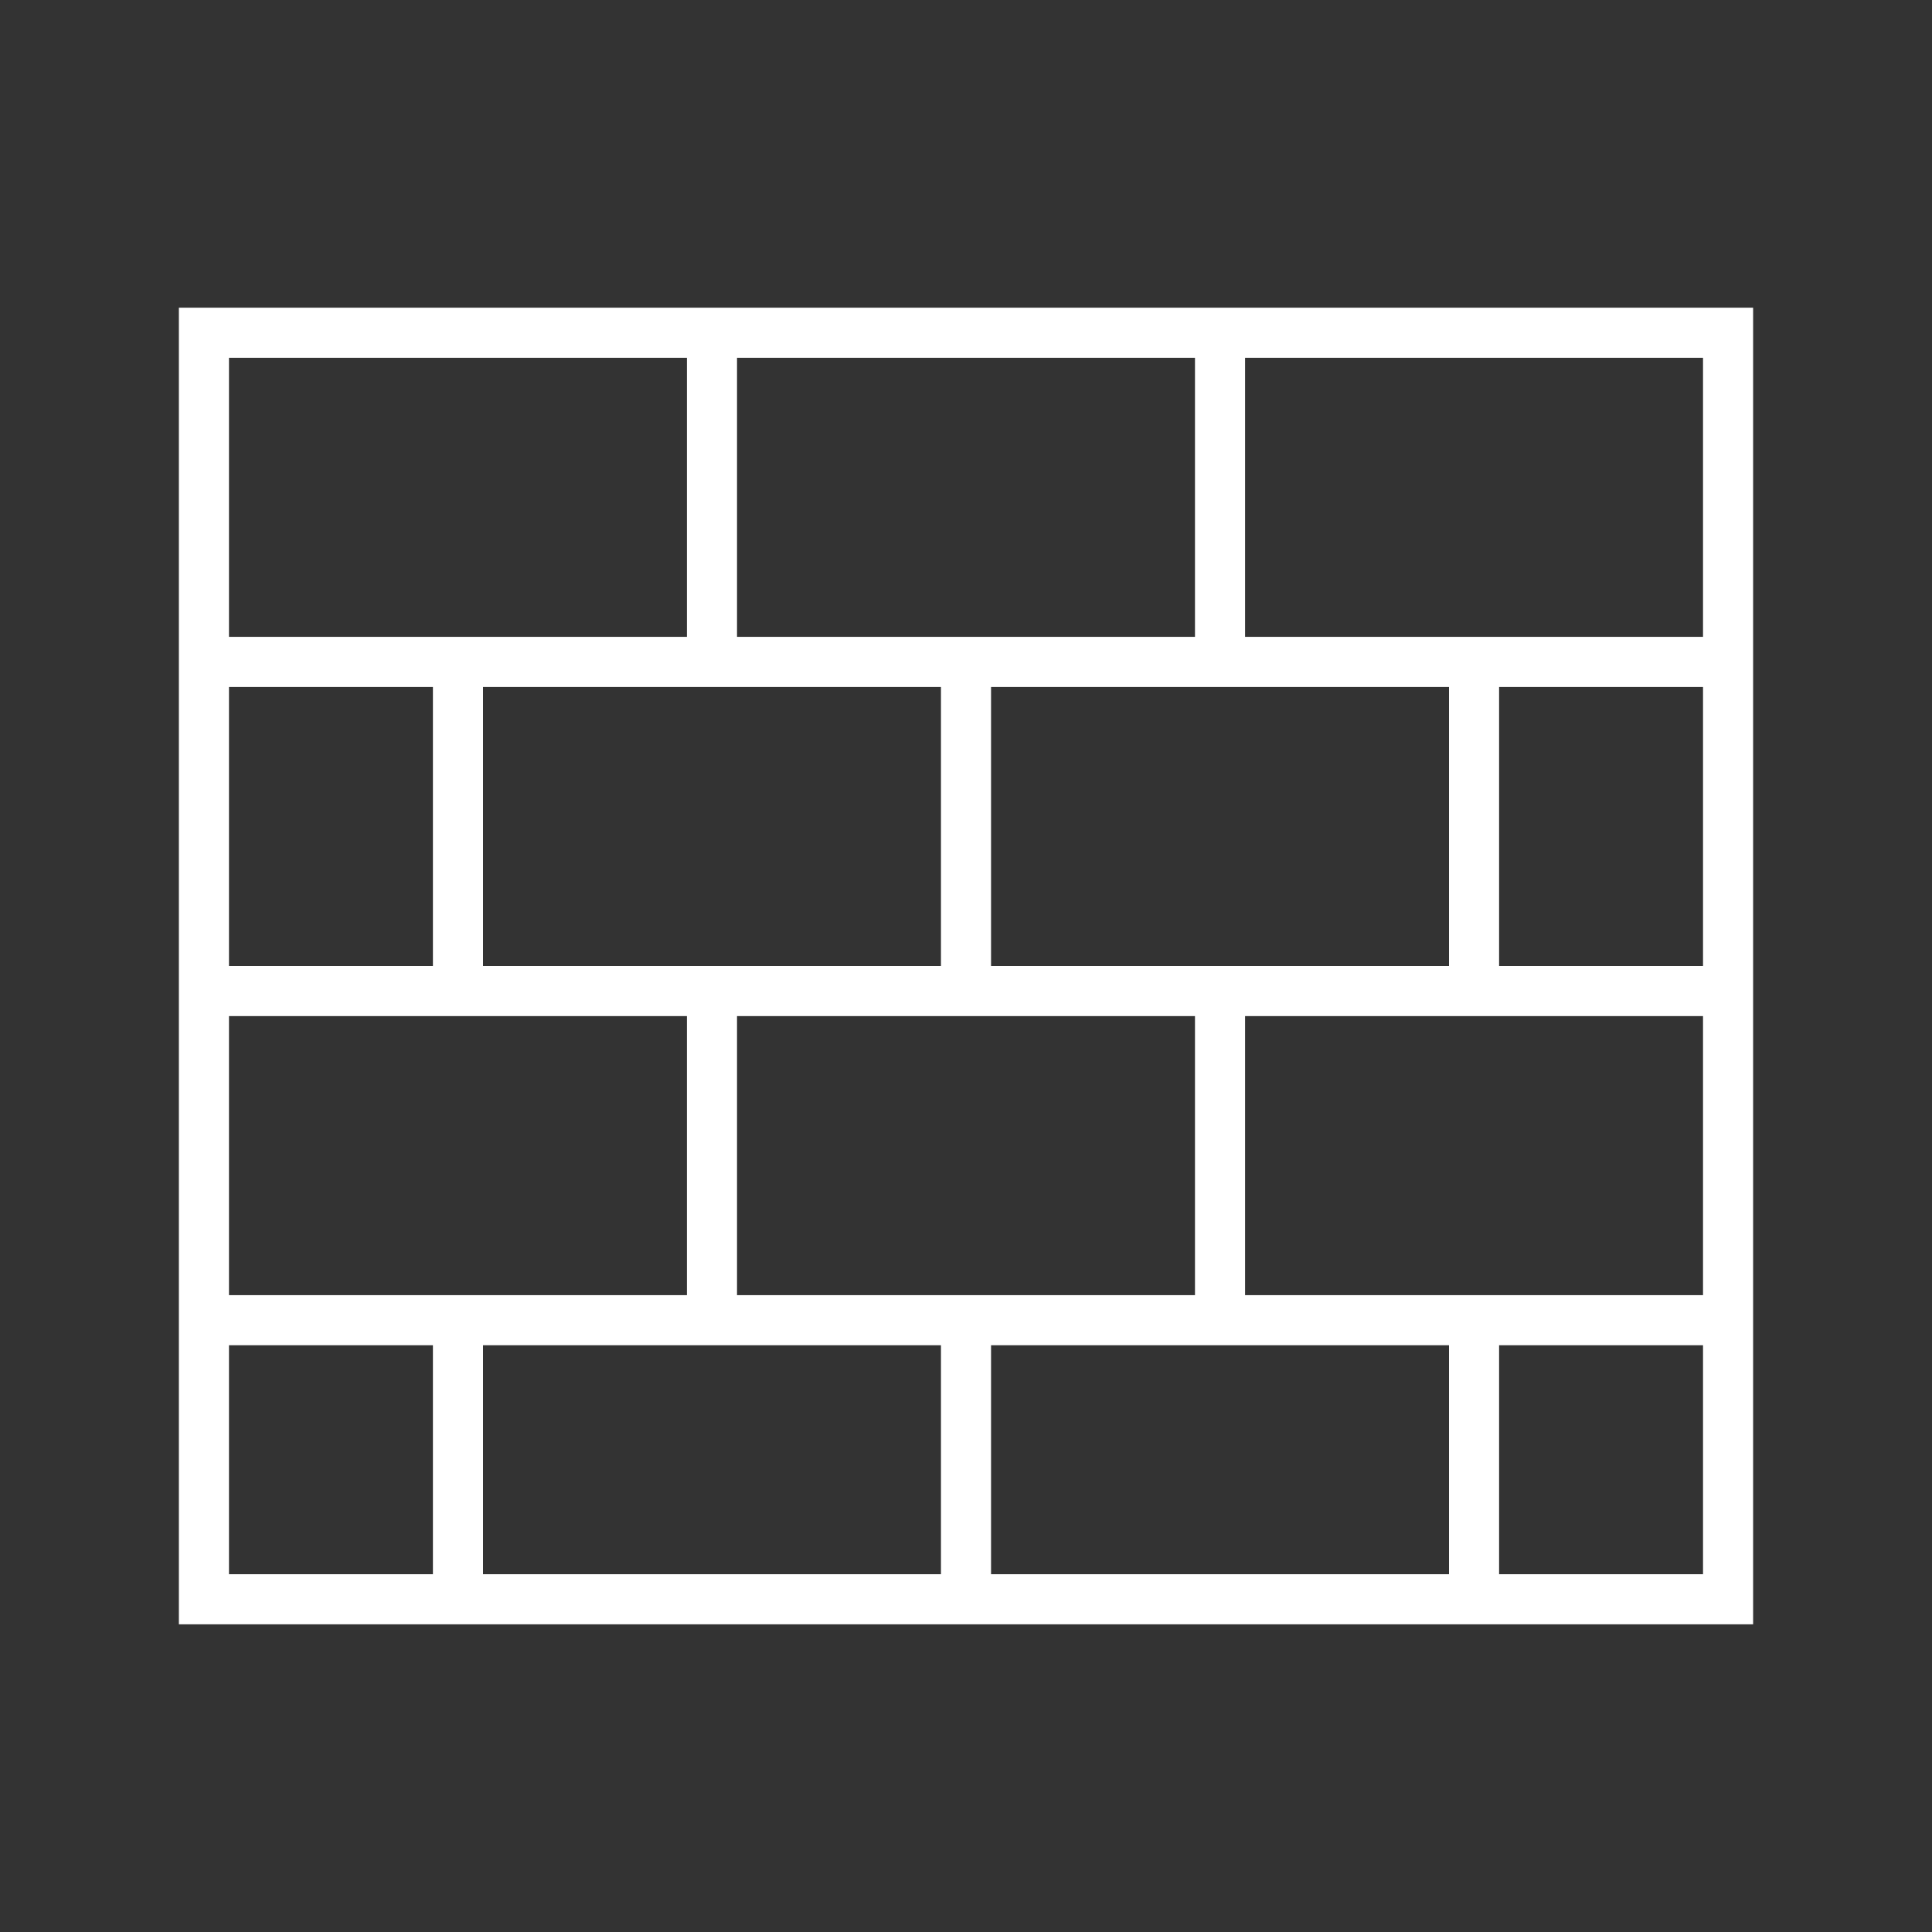 <?xml version="1.0" encoding="UTF-8"?>
<svg xmlns="http://www.w3.org/2000/svg" version="1.1" viewBox="0 0 54 54">
  <rect x="0" y="0" width="54" height="54" fill="#333333" stroke="none"/>
  <defs>
    <style>
      .cls-1 {
        fill: #fff;
      }
    </style>
  </defs>
  <!-- Generator: Adobe Illustrator 28.7.1, SVG Export Plug-In . SVG Version: 1.2.0 Build 142)  -->
  <g>
    <g id="_レイヤー_1" data-name="レイヤー_1">
      <path id="_パス_28232" data-name="パス_28232" class="cls-1" d="M13.5,37.6h12.8v6.4h-12.8v-6.4ZM27.7,37.6h12.8v6.4h-12.8v-6.4ZM6.4,37.6h5.7v6.4h-5.7v-6.4ZM41.9,37.6h5.7v6.4h-5.7v-6.4ZM6.4,28.4h12.8v7.8H6.4v-7.8ZM20.6,28.4h12.8v7.8h-12.8v-7.8ZM34.8,28.4h12.8v7.8h-12.8v-7.8ZM13.5,19.2h12.8v7.8h-12.8v-7.8ZM27.7,19.2h12.8v7.8h-12.8v-7.8ZM6.4,19.2h5.7v7.8h-5.7v-7.8ZM41.9,19.2h5.7v7.8h-5.7v-7.8ZM6.4,10h12.8v7.8H6.4v-7.8ZM20.6,10h12.8v7.8h-12.8v-7.8ZM34.8,10h12.8v7.8h-12.8v-7.8ZM5,8.6v9.2h0v10.6h0v7.8h0v9.2h44v-7.8h0v-10.6h0v-7.8h0v-10.6H5Z"/>
    </g>
  </g>
</svg>
